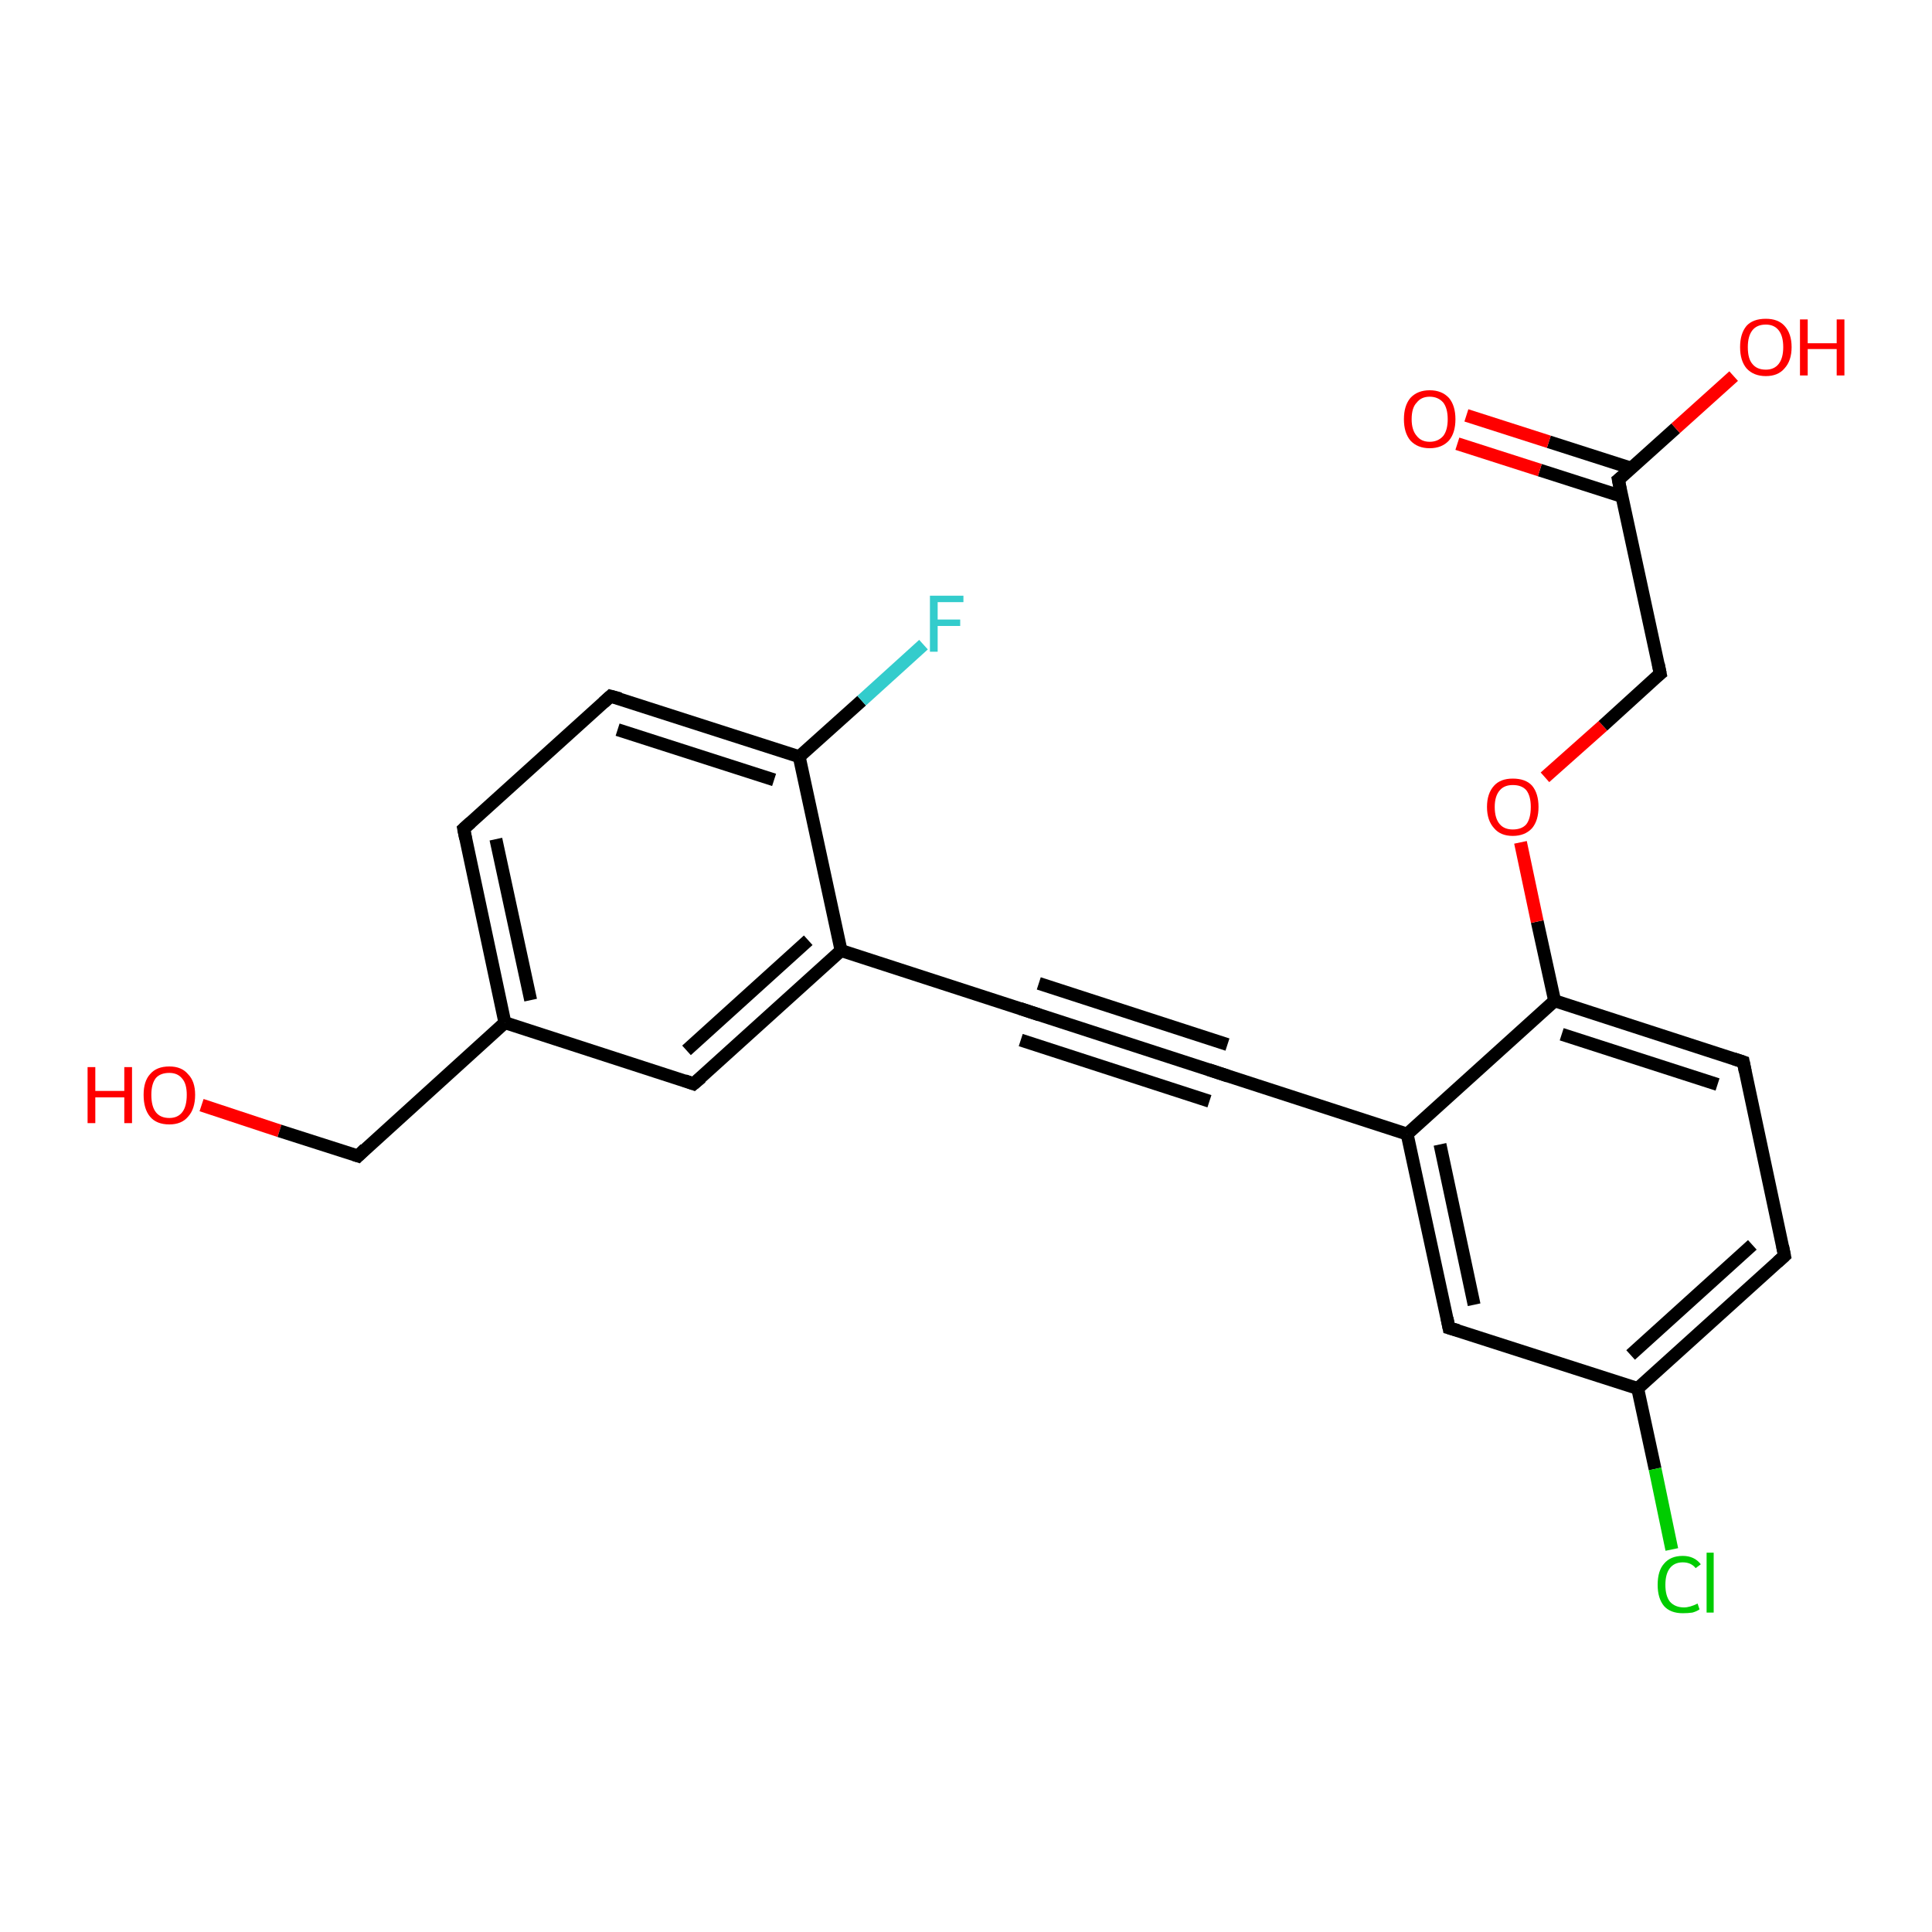 <?xml version='1.0' encoding='iso-8859-1'?>
<svg version='1.1' baseProfile='full'
              xmlns='http://www.w3.org/2000/svg'
                      xmlns:rdkit='http://www.rdkit.org/xml'
                      xmlns:xlink='http://www.w3.org/1999/xlink'
                  xml:space='preserve'
width='300px' height='300px' viewBox='0 0 300 300'>
<!-- END OF HEADER -->
<rect style='opacity:1.0;fill:#FFFFFF;stroke:none' width='300.0' height='300.0' x='0.0' y='0.0'> </rect>
<path class='bond-0 atom-0 atom-1' d='M 31.3,171.6 L 43.4,175.6' style='fill:none;fill-rule:evenodd;stroke:#FF0000;stroke-width:2.0px;stroke-linecap:butt;stroke-linejoin:miter;stroke-opacity:1' />
<path class='bond-0 atom-0 atom-1' d='M 43.4,175.6 L 55.6,179.5' style='fill:none;fill-rule:evenodd;stroke:#000000;stroke-width:2.0px;stroke-linecap:butt;stroke-linejoin:miter;stroke-opacity:1' />
<path class='bond-1 atom-1 atom-2' d='M 55.6,179.5 L 78.4,158.8' style='fill:none;fill-rule:evenodd;stroke:#000000;stroke-width:2.0px;stroke-linecap:butt;stroke-linejoin:miter;stroke-opacity:1' />
<path class='bond-2 atom-2 atom-3' d='M 78.4,158.8 L 72.0,128.7' style='fill:none;fill-rule:evenodd;stroke:#000000;stroke-width:2.0px;stroke-linecap:butt;stroke-linejoin:miter;stroke-opacity:1' />
<path class='bond-2 atom-2 atom-3' d='M 82.4,155.3 L 77.0,130.3' style='fill:none;fill-rule:evenodd;stroke:#000000;stroke-width:2.0px;stroke-linecap:butt;stroke-linejoin:miter;stroke-opacity:1' />
<path class='bond-3 atom-3 atom-4' d='M 72.0,128.7 L 94.8,108.1' style='fill:none;fill-rule:evenodd;stroke:#000000;stroke-width:2.0px;stroke-linecap:butt;stroke-linejoin:miter;stroke-opacity:1' />
<path class='bond-4 atom-4 atom-5' d='M 94.8,108.1 L 124.1,117.5' style='fill:none;fill-rule:evenodd;stroke:#000000;stroke-width:2.0px;stroke-linecap:butt;stroke-linejoin:miter;stroke-opacity:1' />
<path class='bond-4 atom-4 atom-5' d='M 95.9,113.3 L 120.2,121.1' style='fill:none;fill-rule:evenodd;stroke:#000000;stroke-width:2.0px;stroke-linecap:butt;stroke-linejoin:miter;stroke-opacity:1' />
<path class='bond-5 atom-5 atom-6' d='M 124.1,117.5 L 133.8,108.8' style='fill:none;fill-rule:evenodd;stroke:#000000;stroke-width:2.0px;stroke-linecap:butt;stroke-linejoin:miter;stroke-opacity:1' />
<path class='bond-5 atom-5 atom-6' d='M 133.8,108.8 L 143.4,100.1' style='fill:none;fill-rule:evenodd;stroke:#33CCCC;stroke-width:2.0px;stroke-linecap:butt;stroke-linejoin:miter;stroke-opacity:1' />
<path class='bond-6 atom-5 atom-7' d='M 124.1,117.5 L 130.6,147.6' style='fill:none;fill-rule:evenodd;stroke:#000000;stroke-width:2.0px;stroke-linecap:butt;stroke-linejoin:miter;stroke-opacity:1' />
<path class='bond-7 atom-7 atom-8' d='M 130.6,147.6 L 107.7,168.3' style='fill:none;fill-rule:evenodd;stroke:#000000;stroke-width:2.0px;stroke-linecap:butt;stroke-linejoin:miter;stroke-opacity:1' />
<path class='bond-7 atom-7 atom-8' d='M 125.5,146.0 L 106.6,163.1' style='fill:none;fill-rule:evenodd;stroke:#000000;stroke-width:2.0px;stroke-linecap:butt;stroke-linejoin:miter;stroke-opacity:1' />
<path class='bond-8 atom-7 atom-9' d='M 130.6,147.6 L 159.9,157.1' style='fill:none;fill-rule:evenodd;stroke:#000000;stroke-width:2.0px;stroke-linecap:butt;stroke-linejoin:miter;stroke-opacity:1' />
<path class='bond-9 atom-9 atom-10' d='M 159.9,157.1 L 189.2,166.6' style='fill:none;fill-rule:evenodd;stroke:#000000;stroke-width:2.0px;stroke-linecap:butt;stroke-linejoin:miter;stroke-opacity:1' />
<path class='bond-9 atom-9 atom-10' d='M 161.3,152.7 L 190.6,162.2' style='fill:none;fill-rule:evenodd;stroke:#000000;stroke-width:2.0px;stroke-linecap:butt;stroke-linejoin:miter;stroke-opacity:1' />
<path class='bond-9 atom-9 atom-10' d='M 158.5,161.5 L 187.8,171.0' style='fill:none;fill-rule:evenodd;stroke:#000000;stroke-width:2.0px;stroke-linecap:butt;stroke-linejoin:miter;stroke-opacity:1' />
<path class='bond-10 atom-10 atom-11' d='M 189.2,166.6 L 218.5,176.1' style='fill:none;fill-rule:evenodd;stroke:#000000;stroke-width:2.0px;stroke-linecap:butt;stroke-linejoin:miter;stroke-opacity:1' />
<path class='bond-11 atom-11 atom-12' d='M 218.5,176.1 L 225.0,206.2' style='fill:none;fill-rule:evenodd;stroke:#000000;stroke-width:2.0px;stroke-linecap:butt;stroke-linejoin:miter;stroke-opacity:1' />
<path class='bond-11 atom-11 atom-12' d='M 223.6,177.7 L 228.9,202.6' style='fill:none;fill-rule:evenodd;stroke:#000000;stroke-width:2.0px;stroke-linecap:butt;stroke-linejoin:miter;stroke-opacity:1' />
<path class='bond-12 atom-12 atom-13' d='M 225.0,206.2 L 254.3,215.6' style='fill:none;fill-rule:evenodd;stroke:#000000;stroke-width:2.0px;stroke-linecap:butt;stroke-linejoin:miter;stroke-opacity:1' />
<path class='bond-13 atom-13 atom-14' d='M 254.3,215.6 L 257.0,228.1' style='fill:none;fill-rule:evenodd;stroke:#000000;stroke-width:2.0px;stroke-linecap:butt;stroke-linejoin:miter;stroke-opacity:1' />
<path class='bond-13 atom-13 atom-14' d='M 257.0,228.1 L 259.6,240.6' style='fill:none;fill-rule:evenodd;stroke:#00CC00;stroke-width:2.0px;stroke-linecap:butt;stroke-linejoin:miter;stroke-opacity:1' />
<path class='bond-14 atom-13 atom-15' d='M 254.3,215.6 L 277.1,195.0' style='fill:none;fill-rule:evenodd;stroke:#000000;stroke-width:2.0px;stroke-linecap:butt;stroke-linejoin:miter;stroke-opacity:1' />
<path class='bond-14 atom-13 atom-15' d='M 253.2,210.4 L 272.1,193.3' style='fill:none;fill-rule:evenodd;stroke:#000000;stroke-width:2.0px;stroke-linecap:butt;stroke-linejoin:miter;stroke-opacity:1' />
<path class='bond-15 atom-15 atom-16' d='M 277.1,195.0 L 270.7,164.9' style='fill:none;fill-rule:evenodd;stroke:#000000;stroke-width:2.0px;stroke-linecap:butt;stroke-linejoin:miter;stroke-opacity:1' />
<path class='bond-16 atom-16 atom-17' d='M 270.7,164.9 L 241.4,155.4' style='fill:none;fill-rule:evenodd;stroke:#000000;stroke-width:2.0px;stroke-linecap:butt;stroke-linejoin:miter;stroke-opacity:1' />
<path class='bond-16 atom-16 atom-17' d='M 266.7,168.4 L 242.5,160.6' style='fill:none;fill-rule:evenodd;stroke:#000000;stroke-width:2.0px;stroke-linecap:butt;stroke-linejoin:miter;stroke-opacity:1' />
<path class='bond-17 atom-17 atom-18' d='M 241.4,155.4 L 238.7,143.1' style='fill:none;fill-rule:evenodd;stroke:#000000;stroke-width:2.0px;stroke-linecap:butt;stroke-linejoin:miter;stroke-opacity:1' />
<path class='bond-17 atom-17 atom-18' d='M 238.7,143.1 L 236.1,130.8' style='fill:none;fill-rule:evenodd;stroke:#FF0000;stroke-width:2.0px;stroke-linecap:butt;stroke-linejoin:miter;stroke-opacity:1' />
<path class='bond-18 atom-18 atom-19' d='M 239.9,120.7 L 248.9,112.7' style='fill:none;fill-rule:evenodd;stroke:#FF0000;stroke-width:2.0px;stroke-linecap:butt;stroke-linejoin:miter;stroke-opacity:1' />
<path class='bond-18 atom-18 atom-19' d='M 248.9,112.7 L 257.8,104.6' style='fill:none;fill-rule:evenodd;stroke:#000000;stroke-width:2.0px;stroke-linecap:butt;stroke-linejoin:miter;stroke-opacity:1' />
<path class='bond-19 atom-19 atom-20' d='M 257.8,104.6 L 251.3,74.5' style='fill:none;fill-rule:evenodd;stroke:#000000;stroke-width:2.0px;stroke-linecap:butt;stroke-linejoin:miter;stroke-opacity:1' />
<path class='bond-20 atom-20 atom-21' d='M 251.3,74.5 L 260.2,66.5' style='fill:none;fill-rule:evenodd;stroke:#000000;stroke-width:2.0px;stroke-linecap:butt;stroke-linejoin:miter;stroke-opacity:1' />
<path class='bond-20 atom-20 atom-21' d='M 260.2,66.5 L 269.2,58.4' style='fill:none;fill-rule:evenodd;stroke:#FF0000;stroke-width:2.0px;stroke-linecap:butt;stroke-linejoin:miter;stroke-opacity:1' />
<path class='bond-21 atom-20 atom-22' d='M 253.3,72.7 L 240.5,68.6' style='fill:none;fill-rule:evenodd;stroke:#000000;stroke-width:2.0px;stroke-linecap:butt;stroke-linejoin:miter;stroke-opacity:1' />
<path class='bond-21 atom-20 atom-22' d='M 240.5,68.6 L 227.7,64.5' style='fill:none;fill-rule:evenodd;stroke:#FF0000;stroke-width:2.0px;stroke-linecap:butt;stroke-linejoin:miter;stroke-opacity:1' />
<path class='bond-21 atom-20 atom-22' d='M 251.9,77.1 L 239.1,73.0' style='fill:none;fill-rule:evenodd;stroke:#000000;stroke-width:2.0px;stroke-linecap:butt;stroke-linejoin:miter;stroke-opacity:1' />
<path class='bond-21 atom-20 atom-22' d='M 239.1,73.0 L 226.3,68.9' style='fill:none;fill-rule:evenodd;stroke:#FF0000;stroke-width:2.0px;stroke-linecap:butt;stroke-linejoin:miter;stroke-opacity:1' />
<path class='bond-22 atom-8 atom-2' d='M 107.7,168.3 L 78.4,158.8' style='fill:none;fill-rule:evenodd;stroke:#000000;stroke-width:2.0px;stroke-linecap:butt;stroke-linejoin:miter;stroke-opacity:1' />
<path class='bond-23 atom-17 atom-11' d='M 241.4,155.4 L 218.5,176.1' style='fill:none;fill-rule:evenodd;stroke:#000000;stroke-width:2.0px;stroke-linecap:butt;stroke-linejoin:miter;stroke-opacity:1' />
<path d='M 55.0,179.3 L 55.6,179.5 L 56.7,178.4' style='fill:none;stroke:#000000;stroke-width:2.0px;stroke-linecap:butt;stroke-linejoin:miter;stroke-opacity:1;' />
<path d='M 72.3,130.2 L 72.0,128.7 L 73.1,127.7' style='fill:none;stroke:#000000;stroke-width:2.0px;stroke-linecap:butt;stroke-linejoin:miter;stroke-opacity:1;' />
<path d='M 93.7,109.1 L 94.8,108.1 L 96.3,108.5' style='fill:none;stroke:#000000;stroke-width:2.0px;stroke-linecap:butt;stroke-linejoin:miter;stroke-opacity:1;' />
<path d='M 108.9,167.3 L 107.7,168.3 L 106.3,167.8' style='fill:none;stroke:#000000;stroke-width:2.0px;stroke-linecap:butt;stroke-linejoin:miter;stroke-opacity:1;' />
<path d='M 158.4,156.6 L 159.9,157.1 L 161.4,157.6' style='fill:none;stroke:#000000;stroke-width:2.0px;stroke-linecap:butt;stroke-linejoin:miter;stroke-opacity:1;' />
<path d='M 187.7,166.1 L 189.2,166.6 L 190.7,167.1' style='fill:none;stroke:#000000;stroke-width:2.0px;stroke-linecap:butt;stroke-linejoin:miter;stroke-opacity:1;' />
<path d='M 224.7,204.7 L 225.0,206.2 L 226.4,206.6' style='fill:none;stroke:#000000;stroke-width:2.0px;stroke-linecap:butt;stroke-linejoin:miter;stroke-opacity:1;' />
<path d='M 276.0,196.0 L 277.1,195.0 L 276.8,193.5' style='fill:none;stroke:#000000;stroke-width:2.0px;stroke-linecap:butt;stroke-linejoin:miter;stroke-opacity:1;' />
<path d='M 271.0,166.4 L 270.7,164.9 L 269.2,164.4' style='fill:none;stroke:#000000;stroke-width:2.0px;stroke-linecap:butt;stroke-linejoin:miter;stroke-opacity:1;' />
<path d='M 257.3,105.0 L 257.8,104.6 L 257.5,103.1' style='fill:none;stroke:#000000;stroke-width:2.0px;stroke-linecap:butt;stroke-linejoin:miter;stroke-opacity:1;' />
<path d='M 251.6,76.0 L 251.3,74.5 L 251.8,74.1' style='fill:none;stroke:#000000;stroke-width:2.0px;stroke-linecap:butt;stroke-linejoin:miter;stroke-opacity:1;' />
<path class='atom-0' d='M 13.6 165.7
L 14.8 165.7
L 14.8 169.4
L 19.3 169.4
L 19.3 165.7
L 20.5 165.7
L 20.5 174.4
L 19.3 174.4
L 19.3 170.4
L 14.8 170.4
L 14.8 174.4
L 13.6 174.4
L 13.6 165.7
' fill='#FF0000'/>
<path class='atom-0' d='M 22.3 170.0
Q 22.3 167.9, 23.3 166.8
Q 24.3 165.6, 26.3 165.6
Q 28.2 165.6, 29.2 166.8
Q 30.3 167.9, 30.3 170.0
Q 30.3 172.2, 29.2 173.4
Q 28.2 174.6, 26.3 174.6
Q 24.3 174.6, 23.3 173.4
Q 22.3 172.2, 22.3 170.0
M 26.3 173.6
Q 27.6 173.6, 28.3 172.7
Q 29.0 171.8, 29.0 170.0
Q 29.0 168.3, 28.3 167.5
Q 27.6 166.6, 26.3 166.6
Q 24.9 166.6, 24.2 167.4
Q 23.5 168.3, 23.5 170.0
Q 23.5 171.8, 24.2 172.7
Q 24.9 173.6, 26.3 173.6
' fill='#FF0000'/>
<path class='atom-6' d='M 144.4 92.5
L 149.6 92.5
L 149.6 93.5
L 145.6 93.5
L 145.6 96.2
L 149.1 96.2
L 149.1 97.2
L 145.6 97.2
L 145.6 101.2
L 144.4 101.2
L 144.4 92.5
' fill='#33CCCC'/>
<path class='atom-14' d='M 257.4 246.1
Q 257.4 243.9, 258.4 242.8
Q 259.4 241.6, 261.3 241.6
Q 263.1 241.6, 264.1 242.9
L 263.3 243.5
Q 262.6 242.6, 261.3 242.6
Q 260.0 242.6, 259.3 243.5
Q 258.6 244.4, 258.6 246.1
Q 258.6 247.8, 259.3 248.7
Q 260.1 249.6, 261.5 249.6
Q 262.4 249.6, 263.6 249.0
L 263.9 249.9
Q 263.5 250.2, 262.8 250.4
Q 262.1 250.5, 261.3 250.5
Q 259.4 250.5, 258.4 249.4
Q 257.4 248.2, 257.4 246.1
' fill='#00CC00'/>
<path class='atom-14' d='M 265.0 241.1
L 266.1 241.1
L 266.1 250.4
L 265.0 250.4
L 265.0 241.1
' fill='#00CC00'/>
<path class='atom-18' d='M 230.9 125.3
Q 230.9 123.2, 232.0 122.0
Q 233.0 120.9, 234.9 120.9
Q 236.9 120.9, 237.9 122.0
Q 238.9 123.2, 238.9 125.3
Q 238.9 127.4, 237.9 128.6
Q 236.8 129.8, 234.9 129.8
Q 233.0 129.8, 232.0 128.6
Q 230.9 127.4, 230.9 125.3
M 234.9 128.8
Q 236.3 128.8, 237.0 128.0
Q 237.7 127.1, 237.7 125.3
Q 237.7 123.6, 237.0 122.7
Q 236.3 121.9, 234.9 121.9
Q 233.6 121.9, 232.9 122.7
Q 232.1 123.6, 232.1 125.3
Q 232.1 127.1, 232.9 128.0
Q 233.6 128.8, 234.9 128.8
' fill='#FF0000'/>
<path class='atom-21' d='M 270.2 53.9
Q 270.2 51.8, 271.2 50.6
Q 272.2 49.5, 274.2 49.5
Q 276.1 49.5, 277.1 50.6
Q 278.2 51.8, 278.2 53.9
Q 278.2 56.0, 277.1 57.2
Q 276.1 58.4, 274.2 58.4
Q 272.3 58.4, 271.2 57.2
Q 270.2 56.0, 270.2 53.9
M 274.2 57.4
Q 275.5 57.4, 276.2 56.5
Q 276.9 55.6, 276.9 53.9
Q 276.9 52.2, 276.2 51.3
Q 275.5 50.4, 274.2 50.4
Q 272.8 50.4, 272.1 51.3
Q 271.4 52.2, 271.4 53.9
Q 271.4 55.7, 272.1 56.5
Q 272.8 57.4, 274.2 57.4
' fill='#FF0000'/>
<path class='atom-21' d='M 279.5 49.6
L 280.7 49.6
L 280.7 53.3
L 285.2 53.3
L 285.2 49.6
L 286.4 49.6
L 286.4 58.3
L 285.2 58.3
L 285.2 54.2
L 280.7 54.2
L 280.7 58.3
L 279.5 58.3
L 279.5 49.6
' fill='#FF0000'/>
<path class='atom-22' d='M 218.0 65.1
Q 218.0 63.0, 219.0 61.8
Q 220.1 60.6, 222.0 60.6
Q 223.9 60.6, 225.0 61.8
Q 226.0 63.0, 226.0 65.1
Q 226.0 67.2, 225.0 68.4
Q 223.9 69.6, 222.0 69.6
Q 220.1 69.6, 219.0 68.4
Q 218.0 67.2, 218.0 65.1
M 222.0 68.6
Q 223.3 68.6, 224.1 67.7
Q 224.8 66.8, 224.8 65.1
Q 224.8 63.4, 224.1 62.5
Q 223.3 61.6, 222.0 61.6
Q 220.7 61.6, 220.0 62.5
Q 219.2 63.3, 219.2 65.1
Q 219.2 66.8, 220.0 67.7
Q 220.7 68.6, 222.0 68.6
' fill='#FF0000'/>
</svg>
